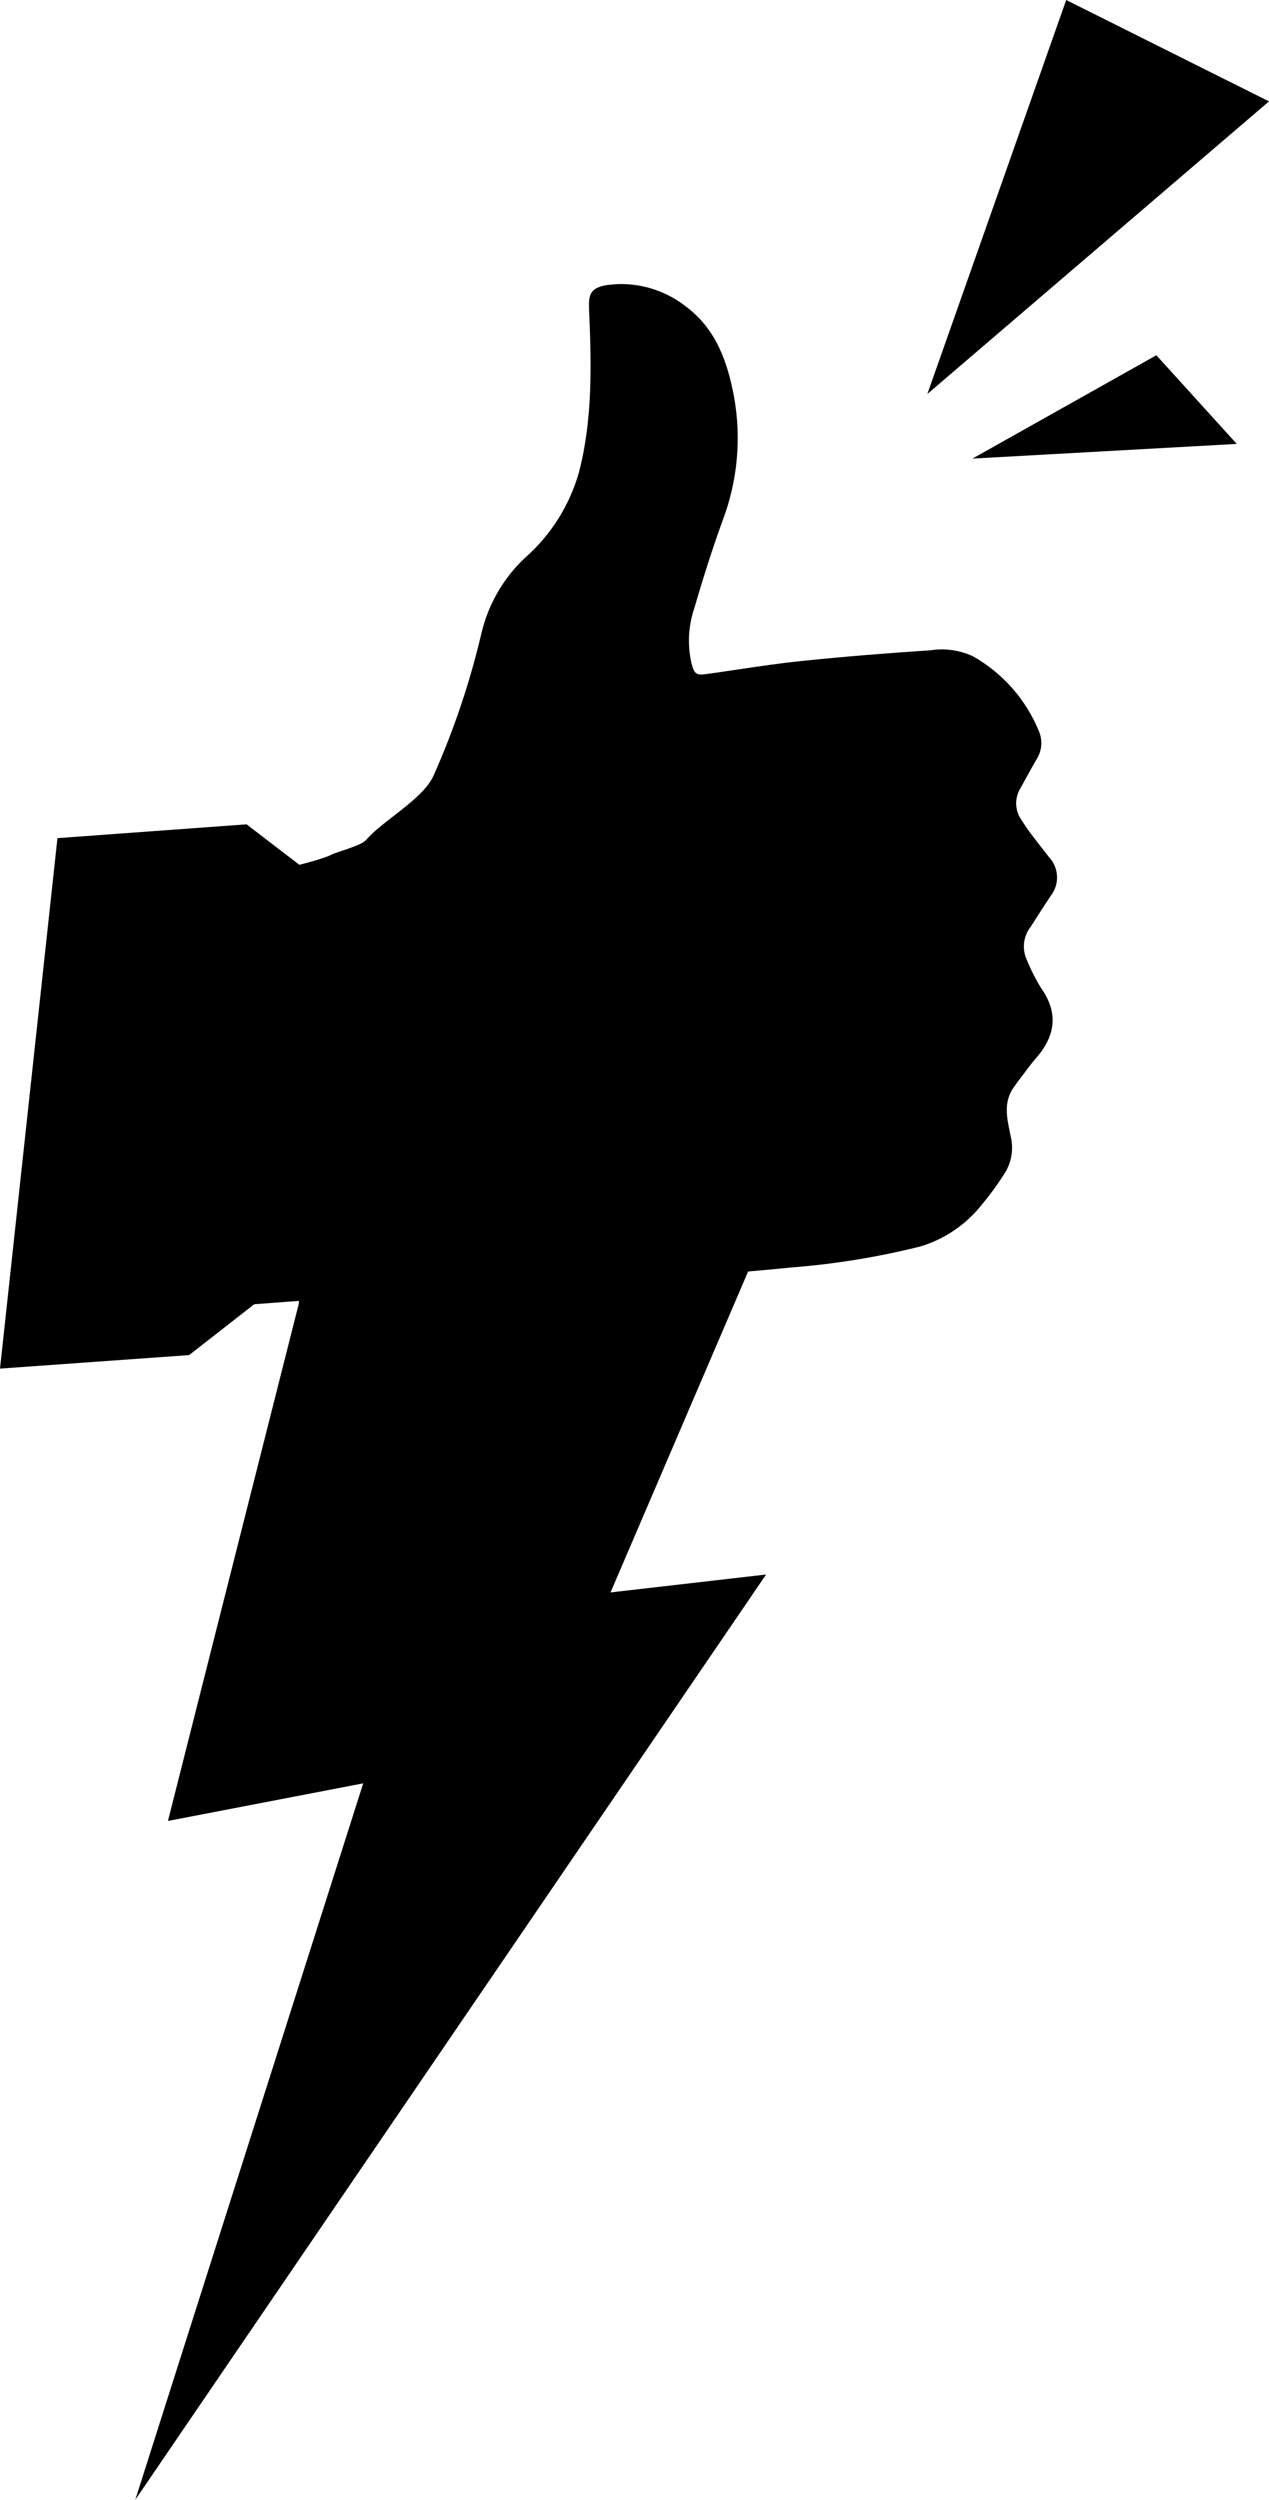 <svg width="265" height="522" viewBox="0 0 265 522" fill="none" xmlns="http://www.w3.org/2000/svg">
<path d="M265 21.171L193.652 82.277L222.651 0L265 21.171Z" fill="#000000"/>
<path d="M156.224 265.517C159.24 265.26 162.253 264.981 165.264 264.669C174.346 263.97 183.354 262.504 192.193 260.286C197.276 258.762 201.769 255.701 205.062 251.52C206.813 249.411 208.425 247.191 209.888 244.872C210.582 243.728 211.041 242.456 211.237 241.131C211.433 239.806 211.363 238.454 211.03 237.157C210.983 236.921 210.934 236.684 210.885 236.447C210.239 233.322 209.577 230.123 211.626 227.162C212.279 226.202 212.986 225.277 213.69 224.354C214.078 223.846 214.466 223.338 214.843 222.827C215.293 222.228 215.76 221.63 216.258 221.064C220.328 216.454 221.165 211.651 217.416 206.346C216.264 204.461 215.263 202.487 214.425 200.442C213.909 199.325 213.712 198.086 213.857 196.864C214.002 195.641 214.482 194.483 215.245 193.519C215.448 193.202 215.65 192.885 215.852 192.568C217.063 190.67 218.27 188.777 219.524 186.92C220.383 185.762 220.811 184.337 220.731 182.895C220.652 181.452 220.071 180.083 219.09 179.027C218.615 178.411 218.137 177.799 217.659 177.187C216.807 176.097 215.957 175.009 215.132 173.9C214.473 173.027 213.862 172.089 213.266 171.167C212.6 170.2 212.231 169.057 212.205 167.881C212.179 166.705 212.498 165.547 213.121 164.552C213.501 163.872 213.874 163.191 214.247 162.51L214.28 162.45C214.988 161.158 215.695 159.869 216.435 158.6C216.998 157.738 217.341 156.749 217.433 155.723C217.526 154.696 217.365 153.662 216.966 152.712C214.25 146.075 209.387 140.554 203.164 137.039C200.402 135.753 197.323 135.32 194.316 135.794C185.291 136.393 176.267 137.104 167.274 138.042C162.827 138.501 158.402 139.16 153.979 139.819L153.975 139.819C151.855 140.135 149.737 140.45 147.616 140.743C145.332 141.067 145.01 140.743 144.399 138.495C143.525 134.664 143.737 130.663 145.01 126.947C146.796 120.801 148.726 114.687 150.914 108.67C154.02 100.458 154.843 91.551 153.295 82.905C151.944 75.626 149.563 68.769 143.321 64.078C139.299 60.88 134.291 59.198 129.165 59.323C128.714 59.323 126.687 59.517 126.43 59.566C123.213 60.245 122.875 61.555 123.02 64.741C123.502 76.063 123.792 87.547 120.88 98.707C118.908 105.604 114.998 111.781 109.619 116.498C105.144 120.702 101.995 126.135 100.563 132.123C98.175 142.35 94.825 152.326 90.557 161.915C89.297 164.873 85.608 167.744 82.149 170.437L82.148 170.438C79.951 172.148 77.846 173.786 76.514 175.329C75.803 176.196 73.508 176.961 71.571 177.607C70.532 177.953 69.597 178.265 69.064 178.54C67.537 179.327 62.515 180.592 62.515 180.592L51.491 172.137L11.996 175.021L0 285.793L39.495 282.97L53.09 272.353L59.549 271.862L62.421 271.656L62.399 272.236L35.072 380.25L75.848 372.399L28.255 522L159.982 328.789L127.495 332.53L156.224 265.517Z" fill="#000000"/>
<path d="M203.075 95.765L241.475 74.184L258.269 92.696L203.075 95.765Z" fill="#000000"/>
</svg>
